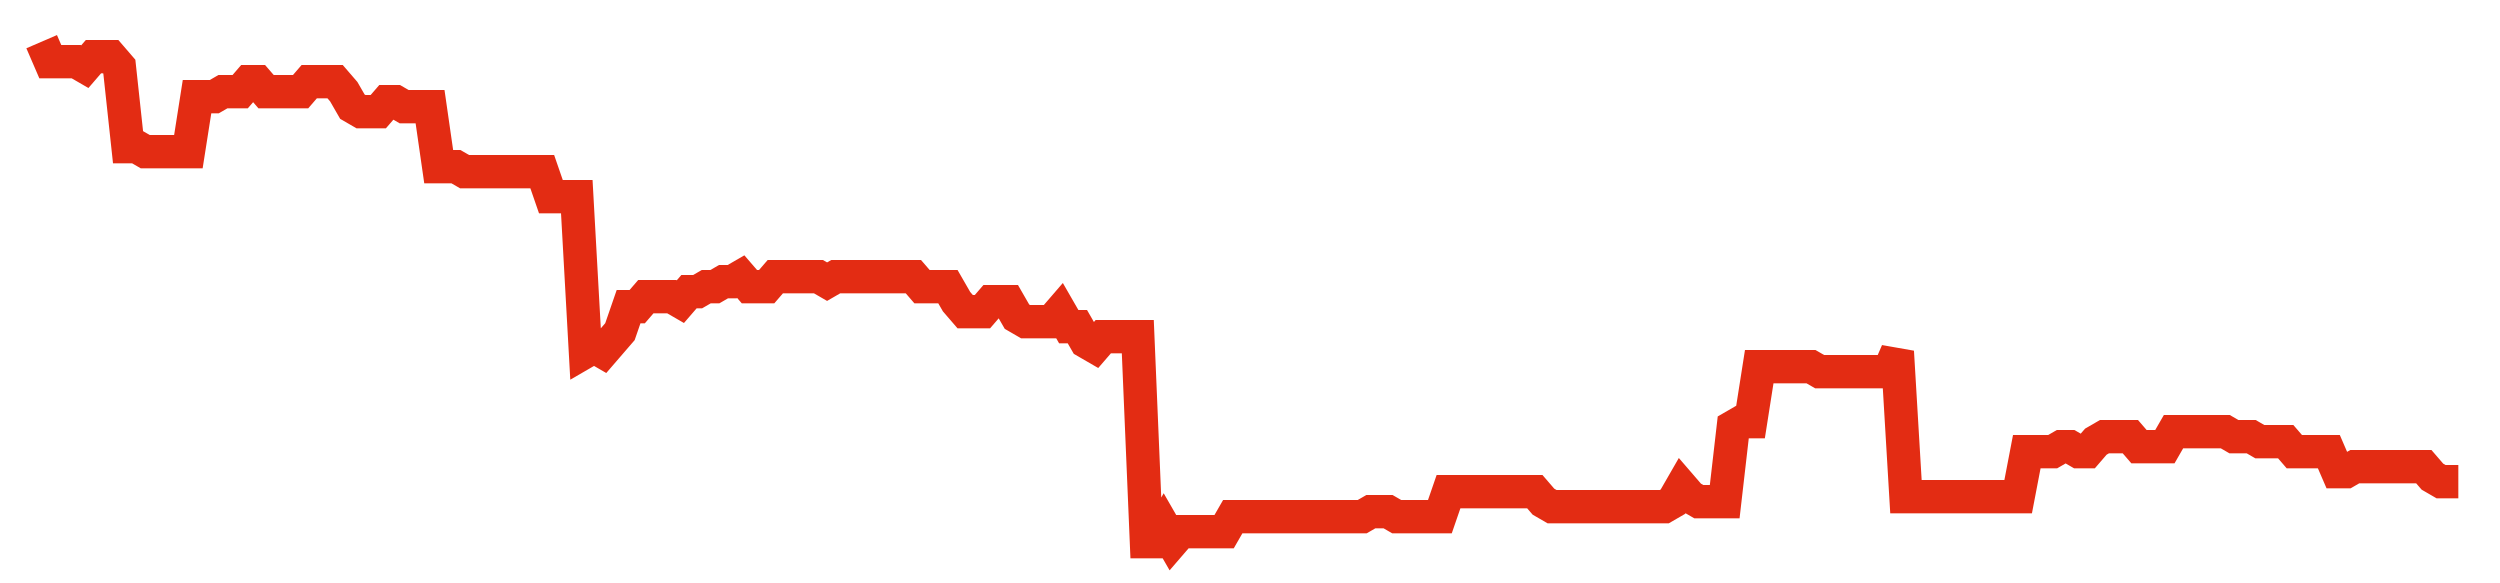 <svg width="300" height="70" viewBox="0 0 300 70" xmlns="http://www.w3.org/2000/svg">
    <path d="M 5,5 L 6.036,7.4 L 7.071,7.4 L 8.107,7.4 L 9.143,7.4 L 10.179,8 L 11.214,6.8 L 12.25,6.8 L 13.286,6.8 L 14.321,8 L 15.357,17.6 L 16.393,17.6 L 17.429,18.2 L 18.464,18.2 L 19.5,18.2 L 20.536,18.2 L 21.571,18.2 L 22.607,18.2 L 23.643,11.6 L 24.679,11.6 L 25.714,11.6 L 26.75,11 L 27.786,11 L 28.821,11 L 29.857,9.8 L 30.893,9.8 L 31.929,11 L 32.964,11 L 34,11 L 35.036,11 L 36.071,11 L 37.107,9.8 L 38.143,9.8 L 39.179,9.8 L 40.214,9.8 L 41.25,11 L 42.286,12.8 L 43.321,13.4 L 44.357,13.4 L 45.393,13.4 L 46.429,12.2 L 47.464,12.2 L 48.5,12.8 L 49.536,12.8 L 50.571,12.8 L 51.607,12.8 L 52.643,20 L 53.679,20 L 54.714,20 L 55.75,20.6 L 56.786,20.6 L 57.821,20.6 L 58.857,20.6 L 59.893,20.6 L 60.929,20.6 L 61.964,20.6 L 63,20.6 L 64.036,20.6 L 65.071,20.6 L 66.107,23.6 L 67.143,23.6 L 68.179,23.6 L 69.214,23.6 L 70.25,42.2 L 71.286,41.6 L 72.321,42.2 L 73.357,41 L 74.393,39.8 L 75.429,36.8 L 76.464,36.8 L 77.5,35.6 L 78.536,35.6 L 79.571,35.6 L 80.607,35.6 L 81.643,36.2 L 82.679,35 L 83.714,35 L 84.75,34.4 L 85.786,34.4 L 86.821,33.8 L 87.857,33.8 L 88.893,33.2 L 89.929,34.4 L 90.964,34.4 L 92,34.4 L 93.036,33.2 L 94.071,33.2 L 95.107,33.2 L 96.143,33.2 L 97.179,33.2 L 98.214,33.2 L 99.25,33.8 L 100.286,33.2 L 101.321,33.2 L 102.357,33.2 L 103.393,33.2 L 104.429,33.2 L 105.464,33.2 L 106.5,33.2 L 107.536,33.2 L 108.571,33.2 L 109.607,33.2 L 110.643,34.4 L 111.679,34.4 L 112.714,34.4 L 113.75,34.4 L 114.786,36.2 L 115.821,37.4 L 116.857,37.4 L 117.893,37.4 L 118.929,36.2 L 119.964,36.2 L 121,36.2 L 122.036,38 L 123.071,38.6 L 124.107,38.6 L 125.143,38.6 L 126.179,38.6 L 127.214,37.4 L 128.25,39.2 L 129.286,39.2 L 130.321,41 L 131.357,41.6 L 132.393,40.4 L 133.429,40.4 L 134.464,40.4 L 135.5,40.4 L 136.536,40.4 L 137.571,65 L 138.607,65 L 139.643,63.2 L 140.679,65 L 141.714,63.8 L 142.75,63.8 L 143.786,63.8 L 144.821,63.8 L 145.857,63.8 L 146.893,63.8 L 147.929,62 L 148.964,62 L 150,62 L 151.036,62 L 152.071,62 L 153.107,62 L 154.143,62 L 155.179,62 L 156.214,62 L 157.25,62 L 158.286,62 L 159.321,62 L 160.357,62 L 161.393,62 L 162.429,62 L 163.464,62 L 164.5,61.4 L 165.536,61.4 L 166.571,61.4 L 167.607,62 L 168.643,62 L 169.679,62 L 170.714,62 L 171.75,62 L 172.786,62 L 173.821,59 L 174.857,59 L 175.893,59 L 176.929,59 L 177.964,59 L 179,59 L 180.036,59 L 181.071,59 L 182.107,59 L 183.143,59 L 184.179,59 L 185.214,60.2 L 186.25,60.8 L 187.286,60.8 L 188.321,60.8 L 189.357,60.8 L 190.393,60.8 L 191.429,60.8 L 192.464,60.8 L 193.5,60.8 L 194.536,60.8 L 195.571,60.8 L 196.607,60.8 L 197.643,60.8 L 198.679,60.8 L 199.714,60.8 L 200.75,60.2 L 201.786,58.4 L 202.821,59.6 L 203.857,60.2 L 204.893,60.2 L 205.929,60.2 L 206.964,60.2 L 208,51.2 L 209.036,50.6 L 210.071,50.6 L 211.107,44 L 212.143,44 L 213.179,44 L 214.214,44 L 215.25,44 L 216.286,44 L 217.321,44 L 218.357,44.6 L 219.393,44.6 L 220.429,44.6 L 221.464,44.6 L 222.5,44.6 L 223.536,44.6 L 224.571,44.6 L 225.607,44.6 L 226.643,44.6 L 227.679,42.2 L 228.714,59.6 L 229.75,59.6 L 230.786,59.6 L 231.821,59.6 L 232.857,59.6 L 233.893,59.6 L 234.929,59.6 L 235.964,59.6 L 237,59.6 L 238.036,59.6 L 239.071,59.6 L 240.107,59.6 L 241.143,59.6 L 242.179,59.6 L 243.214,54.2 L 244.25,54.2 L 245.286,54.2 L 246.321,54.2 L 247.357,53.6 L 248.393,53.6 L 249.429,54.2 L 250.464,54.2 L 251.5,53 L 252.536,52.4 L 253.571,52.4 L 254.607,52.4 L 255.643,52.4 L 256.679,53.6 L 257.714,53.6 L 258.75,53.6 L 259.786,53.6 L 260.821,51.8 L 261.857,51.8 L 262.893,51.8 L 263.929,51.8 L 264.964,51.8 L 266,51.8 L 267.036,51.8 L 268.071,52.4 L 269.107,52.4 L 270.143,52.4 L 271.179,53 L 272.214,53 L 273.25,53 L 274.286,53 L 275.321,54.2 L 276.357,54.2 L 277.393,54.2 L 278.429,54.2 L 279.464,54.2 L 280.5,56.6 L 281.536,56.6 L 282.571,56 L 283.607,56 L 284.643,56 L 285.679,56 L 286.714,56 L 287.75,56 L 288.786,56 L 289.821,56 L 290.857,56 L 291.893,57.2 L 292.929,57.8 L 293.964,57.8 L 295,57.8" fill="none" stroke="#E32C13" stroke-width="4"/>
</svg>